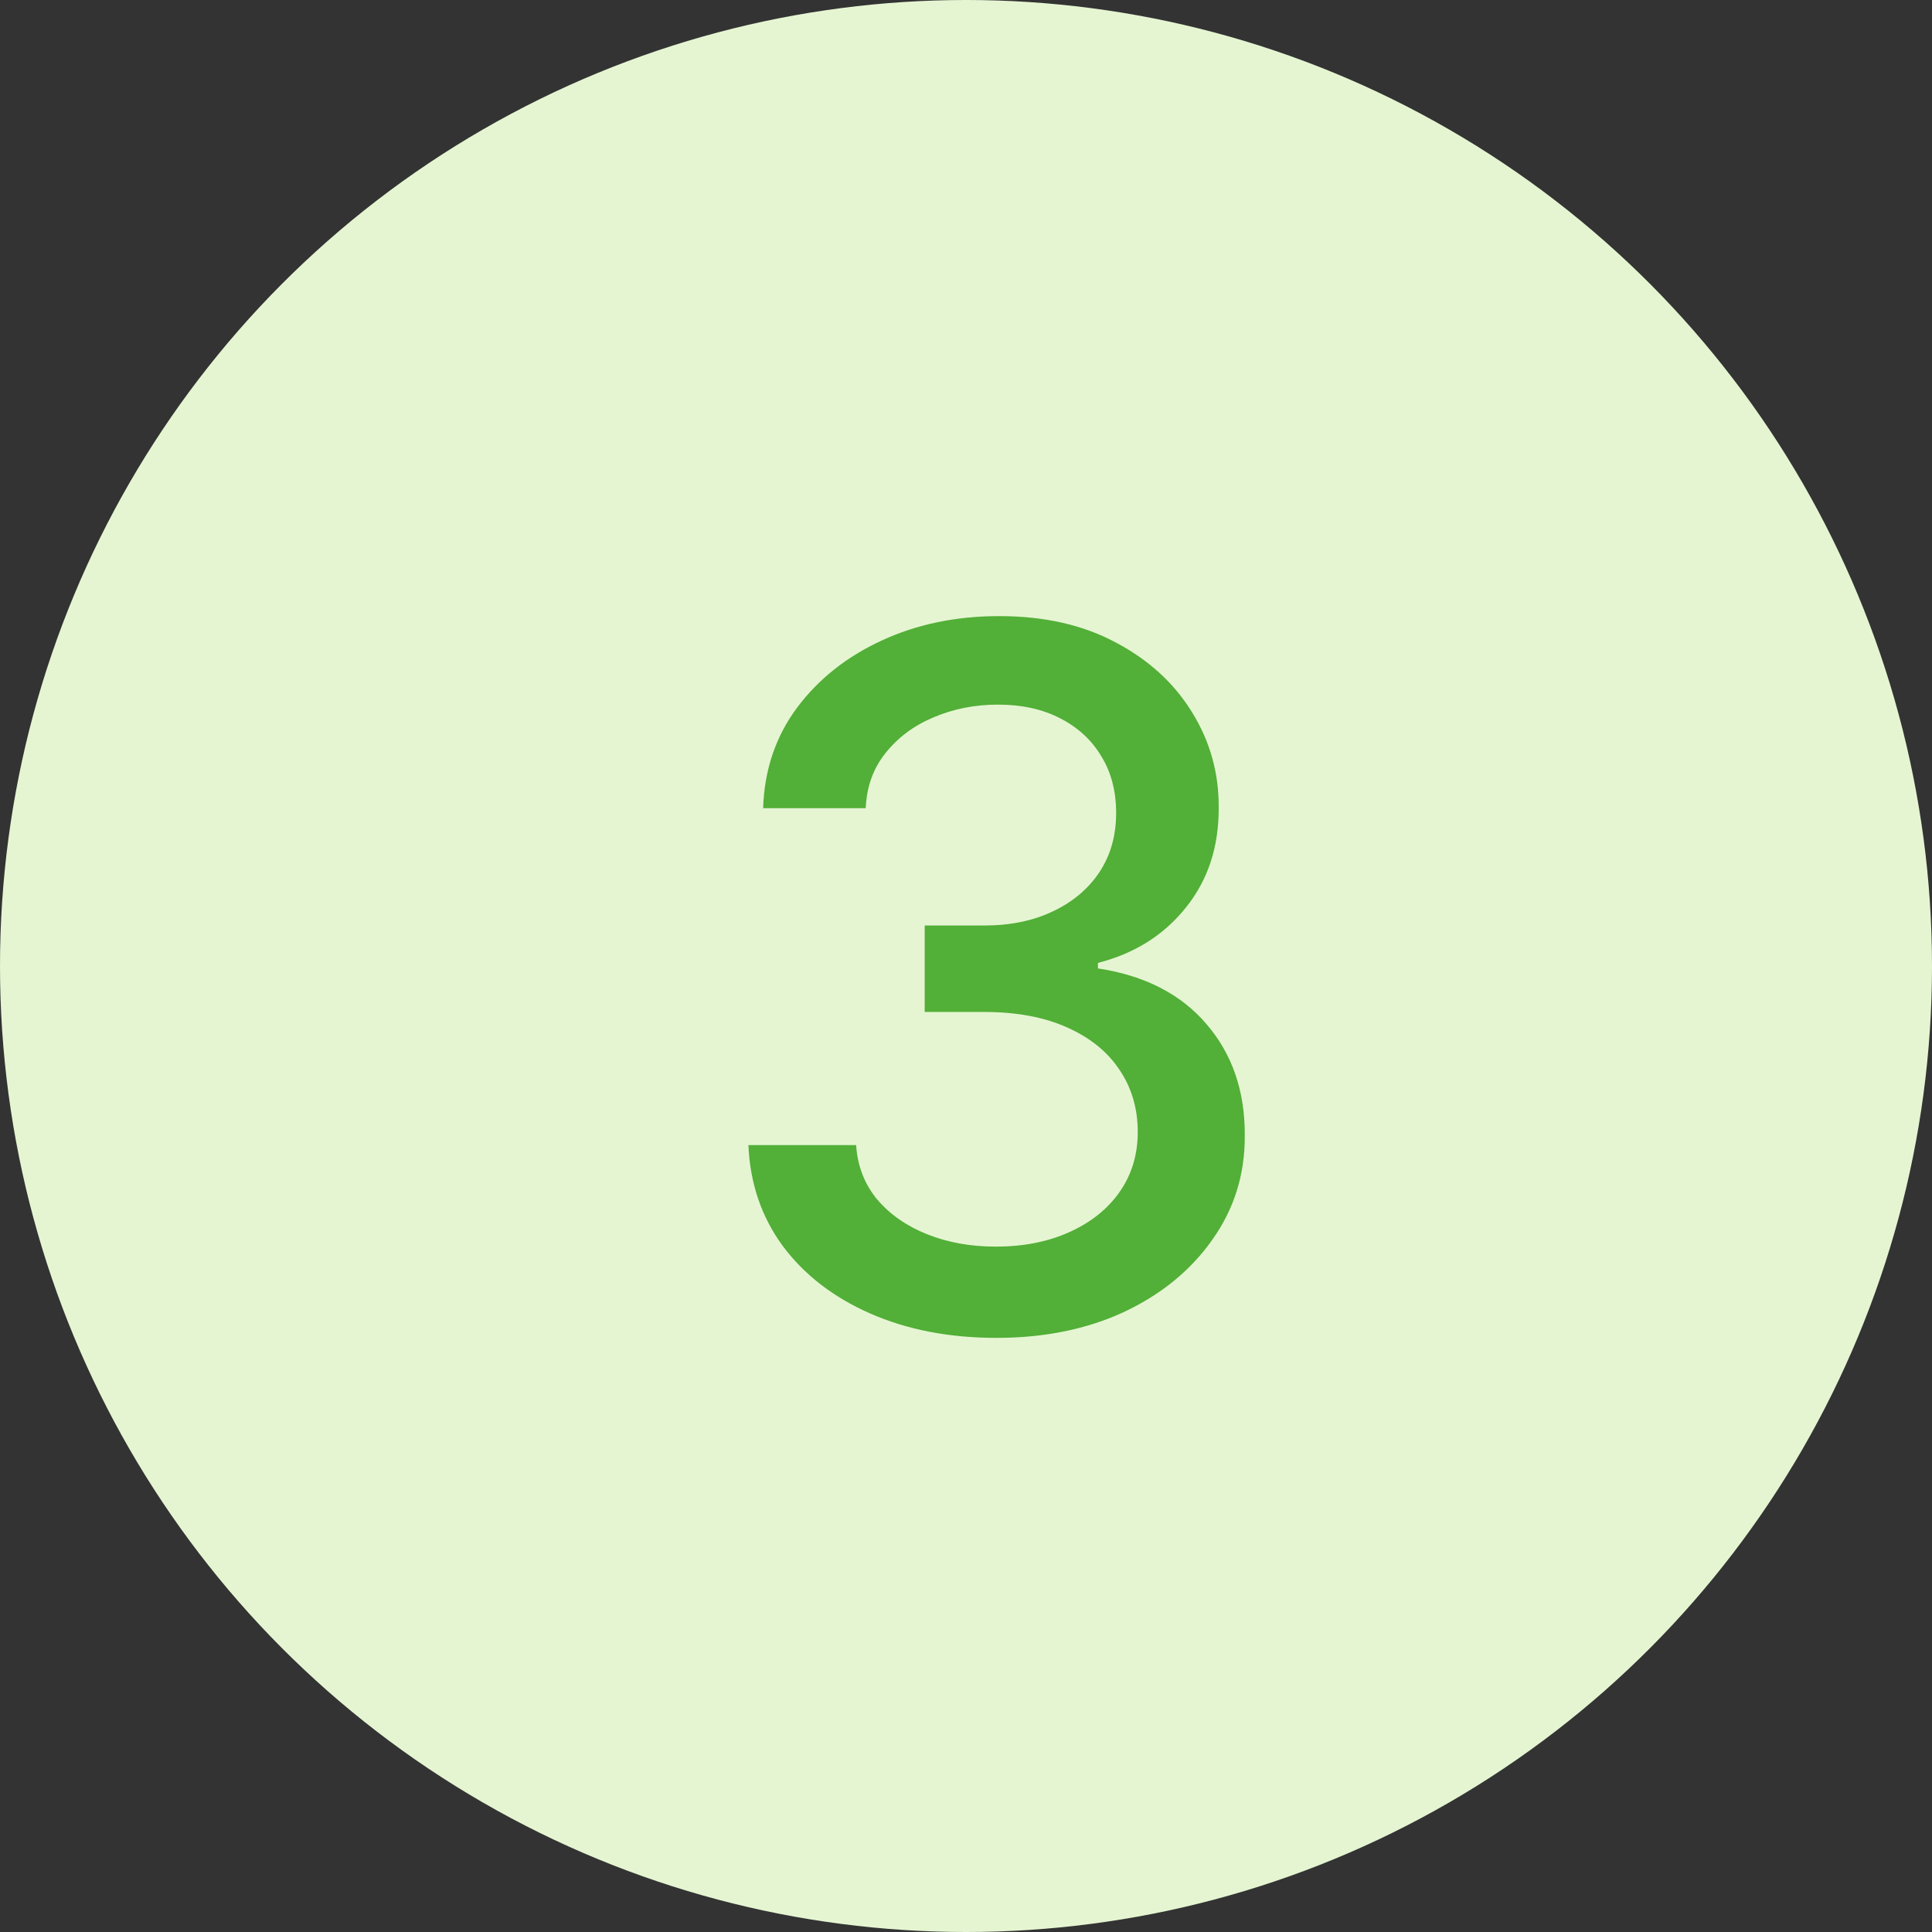 <?xml version="1.0" encoding="UTF-8"?> <svg xmlns="http://www.w3.org/2000/svg" width="48" height="48" viewBox="0 0 48 48" fill="none"><rect x="0" y="0" width="48" height="48" fill="#333333" stroke="none"/><circle cx="24" cy="24" r="24" fill="#E5F5D2"></circle><path d="M24.756 33.239C23.585 33.239 22.54 33.037 21.619 32.633C20.704 32.23 19.98 31.671 19.446 30.954C18.918 30.233 18.634 29.398 18.594 28.449H21.27C21.304 28.966 21.477 29.415 21.79 29.796C22.108 30.171 22.523 30.46 23.034 30.665C23.546 30.869 24.114 30.972 24.739 30.972C25.426 30.972 26.034 30.852 26.562 30.614C27.097 30.375 27.514 30.043 27.815 29.616C28.116 29.185 28.267 28.688 28.267 28.125C28.267 27.54 28.116 27.026 27.815 26.582C27.52 26.134 27.085 25.781 26.511 25.526C25.943 25.27 25.256 25.142 24.449 25.142H22.974V22.994H24.449C25.097 22.994 25.665 22.878 26.153 22.645C26.648 22.412 27.034 22.088 27.312 21.673C27.591 21.253 27.73 20.761 27.73 20.199C27.73 19.659 27.608 19.19 27.364 18.793C27.125 18.389 26.784 18.074 26.341 17.847C25.903 17.619 25.386 17.506 24.79 17.506C24.222 17.506 23.69 17.611 23.196 17.821C22.707 18.026 22.31 18.321 22.003 18.707C21.696 19.088 21.531 19.546 21.509 20.079H18.96C18.989 19.136 19.267 18.307 19.796 17.591C20.329 16.875 21.034 16.315 21.909 15.912C22.784 15.508 23.756 15.307 24.824 15.307C25.943 15.307 26.909 15.526 27.722 15.963C28.54 16.395 29.171 16.972 29.614 17.693C30.062 18.415 30.284 19.204 30.278 20.062C30.284 21.04 30.011 21.869 29.46 22.551C28.915 23.233 28.188 23.69 27.278 23.923V24.06C28.438 24.236 29.335 24.696 29.972 25.44C30.614 26.185 30.932 27.108 30.926 28.21C30.932 29.171 30.665 30.031 30.125 30.793C29.591 31.554 28.861 32.153 27.935 32.591C27.009 33.023 25.949 33.239 24.756 33.239Z" fill="#52AF37"></path></svg> 